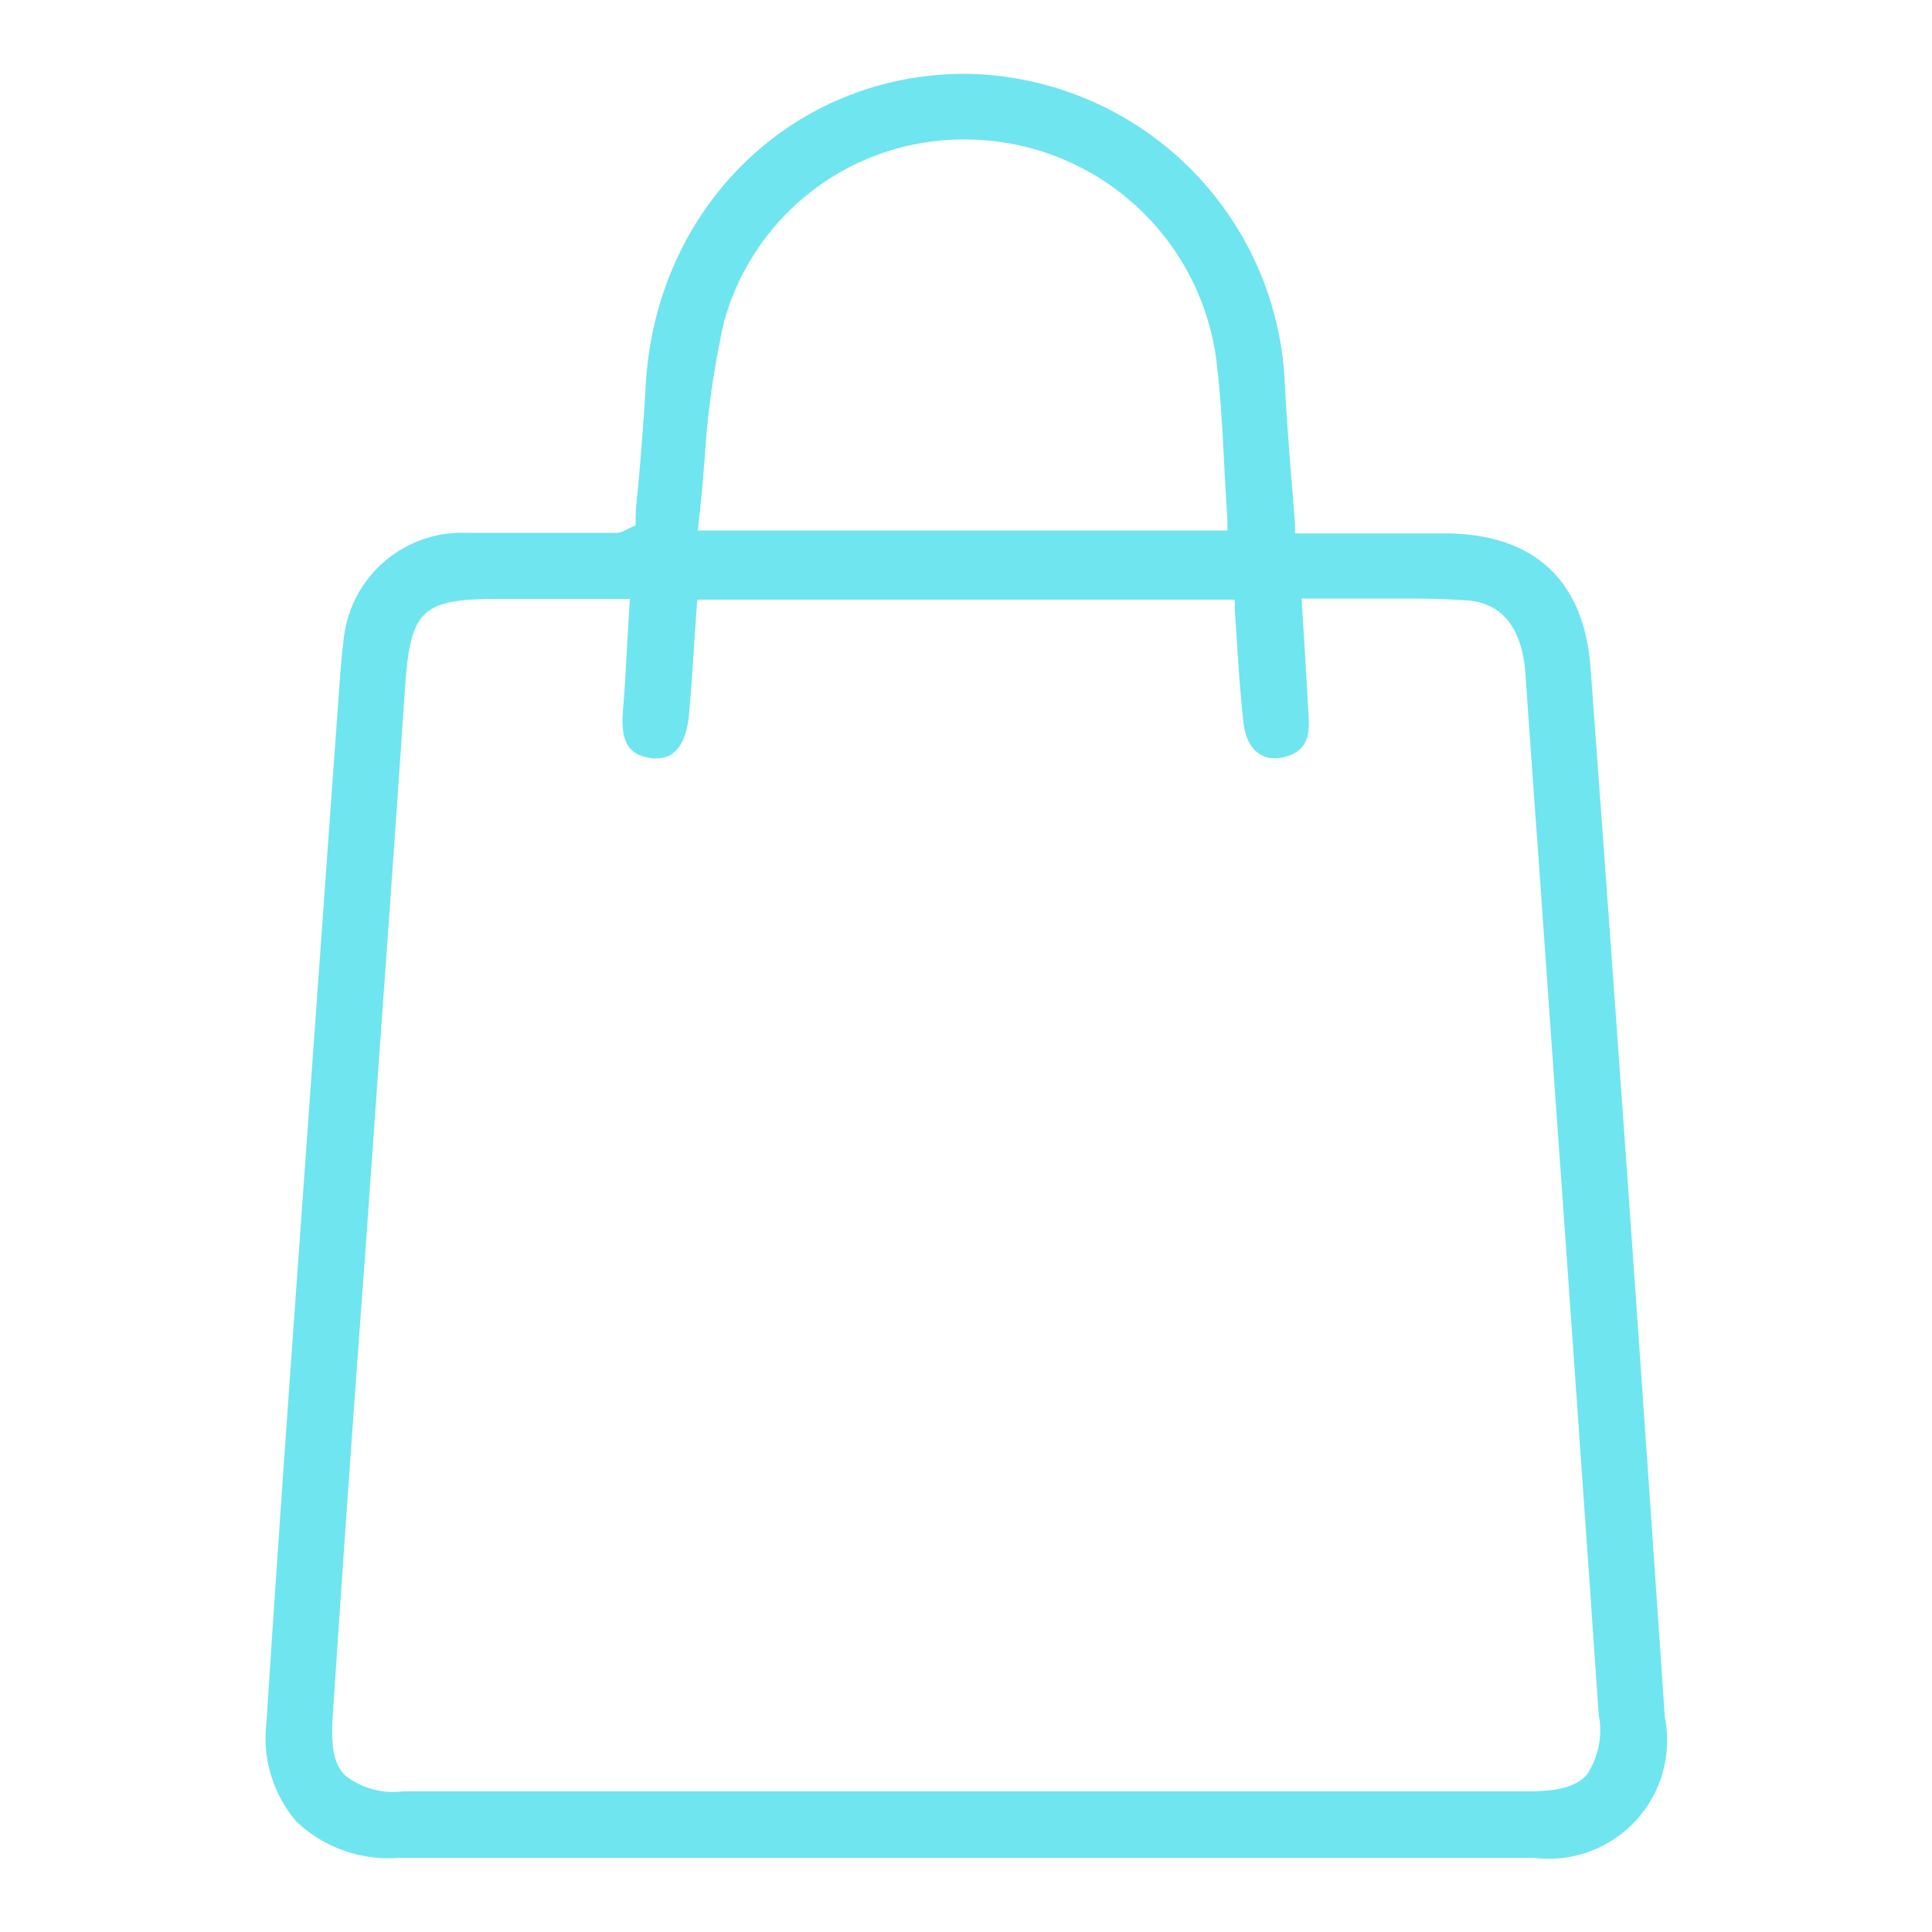 <svg xmlns="http://www.w3.org/2000/svg" viewBox="0 0 100 100"><defs><style>.cls-1{fill:#6fe5f0;}</style></defs><g id="Layer_1" data-name="Layer 1"><path class="cls-1" d="M20.53,96.17a6.91,6.91,0,0,1-5.21-1.91,6.66,6.66,0,0,1-1.53-5.09c.54-8.41,1.15-17,1.74-25.23l.65-9.1Q16.74,47,17.3,39.2l.25-3.48c.06-.8.11-1.63.22-2.44a6.16,6.16,0,0,1,6.38-5.7c1.64,0,3.28,0,4.91,0h2.86a1,1,0,0,0,.48-.16l.22-.1.28-.13,0-.31c0-.7.11-1.41.17-2.13.13-1.55.26-3.16.35-4.76C33.91,10.76,41,3.84,49.92,3.82a16.75,16.75,0,0,1,16.58,16c.08,1.57.2,3.14.33,4.8.07.81.13,1.64.2,2.51l0,.48h7.87c4.54.05,7.11,2.46,7.43,7q2,27.12,3.84,54.26a6.13,6.13,0,0,1-6.79,7.29H20.53ZM25.83,31c-4,0-4.58.55-4.86,4.53q-.59,8.71-1.22,17.42l-.87,12.29Q18,77.05,17.22,88.88c-.1,1.57.08,2.45.63,3a4,4,0,0,0,3,.84H79c1.41,0,2.47-.15,3.12-.84a4.15,4.15,0,0,0,.63-3.12Q81.66,73,80.54,57.29l-.91-12.93q-.34-4.65-.66-9.28c-.06-.94-.26-3.78-3-4-1-.07-2-.1-3.2-.1l-2.4,0c-.81,0-1.62,0-2.45,0h-.55l.14,2.25c.08,1.37.16,2.68.23,4,.06,1.08-.28,1.66-1.14,1.92a2,2,0,0,1-.62.1c-.89,0-1.49-.69-1.62-1.85-.15-1.34-.24-2.66-.33-4.06l-.12-1.82,0-.48H36.09l-.15,2.16c-.08,1.26-.16,2.49-.27,3.72-.07.87-.38,2.33-1.65,2.33a1.14,1.14,0,0,1-.26,0c-1.22-.15-1.64-.83-1.52-2.42.1-1.18.16-2.37.23-3.62L32.6,31H25.83ZM50,7.22a12.85,12.85,0,0,0-12.52,9.43,43.92,43.92,0,0,0-1,7c-.09,1.07-.17,2.15-.3,3.24l-.06.57H63.53l0-.55c-.06-.86-.1-1.71-.15-2.55-.09-1.84-.18-3.59-.38-5.36A13.12,13.12,0,0,0,51.09,7.27C50.73,7.24,50.37,7.22,50,7.22Z"/></g></svg>